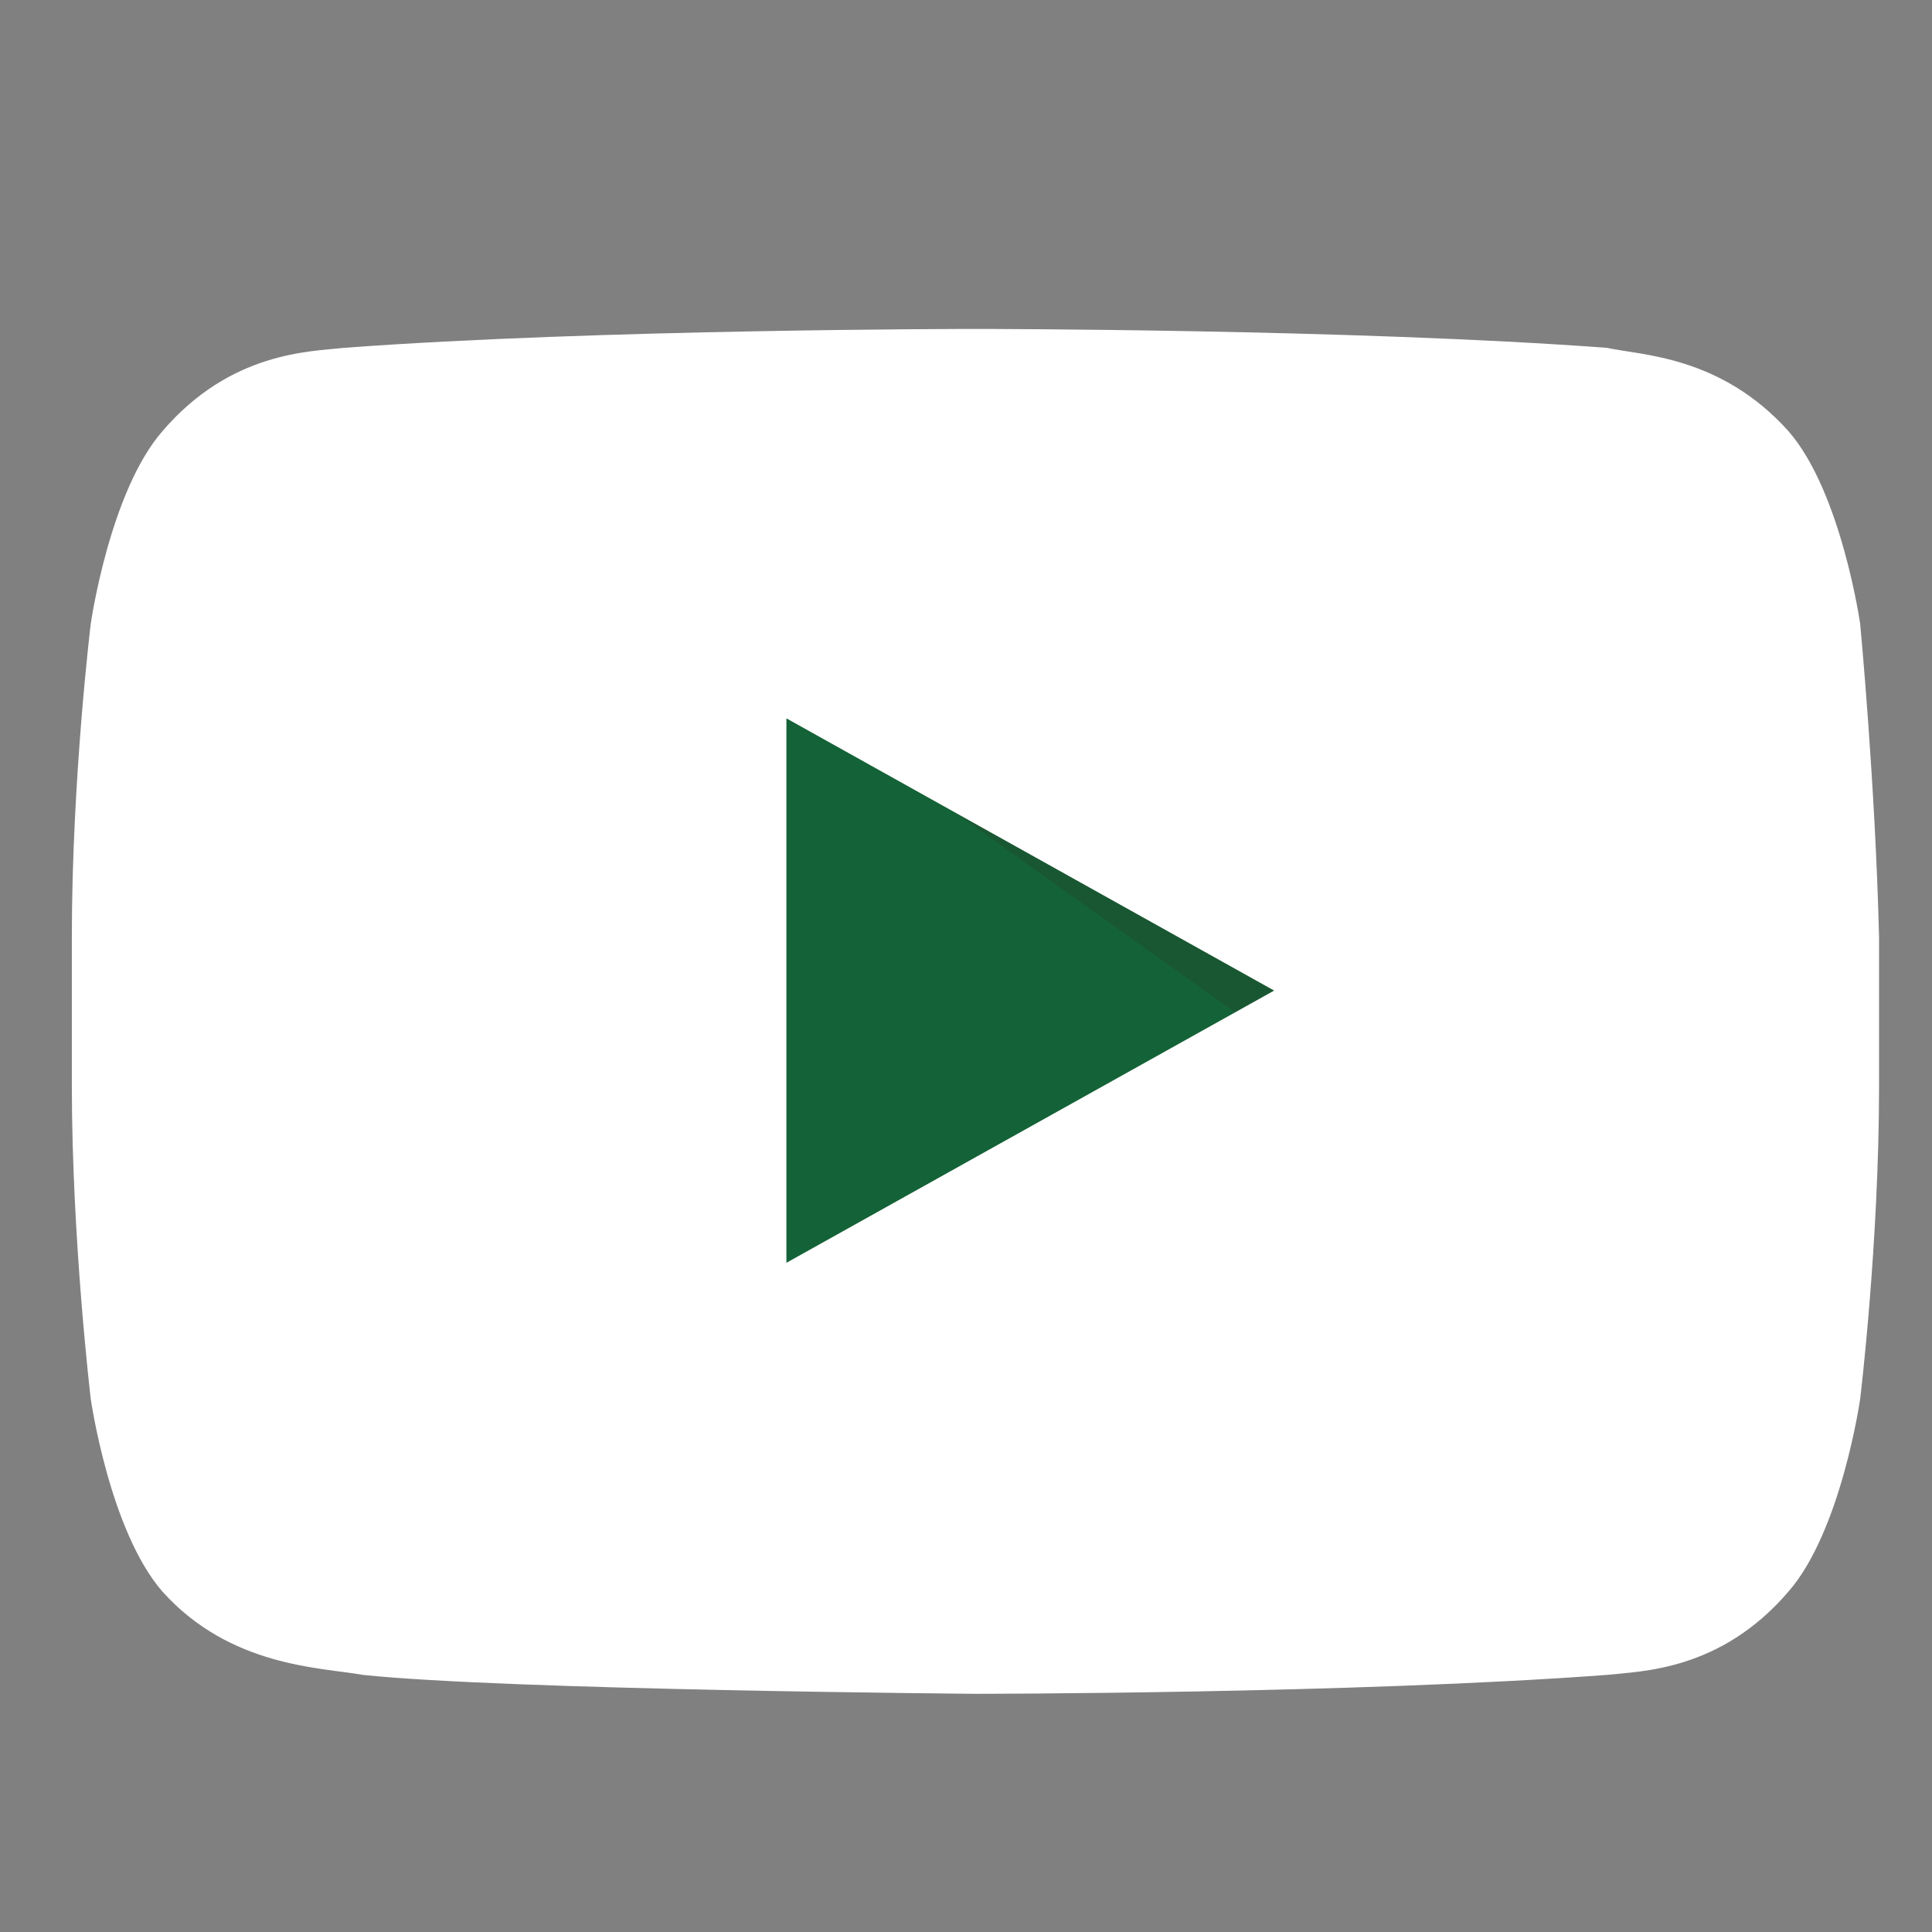 <?xml version="1.0" encoding="UTF-8"?> <svg xmlns="http://www.w3.org/2000/svg" xmlns:xlink="http://www.w3.org/1999/xlink" version="1.1" id="レイヤー_1" x="0px" y="0px" viewBox="0 0 51.1 51.1" style="enable-background:new 0 0 51.1 51.1;" xml:space="preserve"><rect x="0" y="0" width="51.1" height="51.1" fill="#808080" stroke="none"/> <style type="text/css"> .st0{display:none;} .st1{fill:#3E3E3D;} .st2{fill:#072B18;} .st3{fill:#146237;} .st4{opacity:0.12;fill-rule:evenodd;clip-rule:evenodd;fill:#400D0D;enable-background:new ;} .st5{fill:#FFFFFF;} </style> <rect x="-139.6" y="-83.1" class="st0" width="515" height="272"></rect> <rect x="-90.2" y="-0.3" class="st1" width="51.1" height="51.1"></rect> <rect x="90.1" y="0.1" class="st1" width="51.1" height="51.1"></rect> <rect x="181.8" y="0.2" class="st1" width="51.1" height="51.1"></rect> <rect x="269.6" y="0.2" class="st1" width="51.1" height="51.1"></rect> <path class="st2" d="M218.6,17.3H211v-5c0-1.9,1.2-2.3,2.1-2.3c0.9,0,5.4,0,5.4,0V1.7h-7.4c-8.2,0-10.1,6.2-10.1,10.1v5.5h-4.8v8.5 h4.8c0,10.9,0,24.1,0,24.1h10c0,0,0-13.3,0-24.1h6.8L218.6,17.3z"></path> <path class="st2" d="M319.9,10.5c-1.8,0.8-3.8,1.3-5.8,1.6c2.1-1.2,3.7-3.2,4.4-5.6c-2,1.2-4.1,2-6.4,2.5c-1.8-2-4.5-3.2-7.4-3.2 c-5.6,0-10.1,4.5-10.1,10.1c0,0.8,0.1,1.6,0.3,2.3c-8.4-0.4-15.8-4.4-20.8-10.6c-0.9,1.5-1.4,3.2-1.4,5.1c0,3.5,1.8,6.6,4.5,8.4 c-1.7-0.1-3.2-0.5-4.6-1.3v0.1c0,4.9,3.5,9,8.1,9.9c-0.8,0.2-1.7,0.4-2.7,0.4c-0.7,0-1.3-0.1-1.9-0.2c1.3,4,5,6.9,9.4,7 c-3.5,2.7-7.8,4.3-12.6,4.3c-0.8,0-1.6,0-2.4-0.1c4.5,2.9,9.8,4.5,15.5,4.5c18.6,0,28.8-15.4,28.8-28.8c0-0.4,0-0.9,0-1.3 C316.8,14.3,318.5,12.6,319.9,10.5z"></path> <g> <g> <path class="st2" d="M140.3,22.2c0-11-11.1-20-24.7-20s-24.7,9-24.7,20c0,9.9,8.8,18.2,20.6,19.8c0.8,0.2,1.9,0.5,2.2,1.2 c0.2,0.6,0.2,1.6,0.1,2.2c0,0-0.3,1.7-0.4,2.1c-0.1,0.6-0.5,2.4,2.1,1.3c2.6-1.1,14.2-8.4,19.4-14.3l0,0 C138.6,30.6,140.3,26.6,140.3,22.2z M106,28.8h-4.9c-0.7,0-1.3-0.6-1.3-1.3v-9.8c0-0.7,0.6-1.3,1.3-1.3c0.7,0,1.3,0.6,1.3,1.3v8.5 h3.6c0.7,0,1.3,0.6,1.3,1.3C107.3,28.2,106.7,28.8,106,28.8z M111.1,27.5c0,0.7-0.6,1.3-1.3,1.3c-0.7,0-1.3-0.6-1.3-1.3v-9.8 c0-0.7,0.6-1.3,1.3-1.3c0.7,0,1.3,0.6,1.3,1.3V27.5z M122.9,27.5c0,0.6-0.4,1.1-0.9,1.2c-0.1,0-0.3,0.1-0.4,0.1 c-0.4,0-0.8-0.2-1-0.5l-5-6.8v6.1c0,0.7-0.6,1.3-1.3,1.3c-0.7,0-1.3-0.6-1.3-1.3v-9.8c0-0.6,0.4-1.1,0.9-1.2 c0.1,0,0.3-0.1,0.4-0.1c0.4,0,0.8,0.2,1,0.5l5,6.8v-6.1c0-0.7,0.6-1.3,1.3-1.3c0.7,0,1.3,0.6,1.3,1.3V27.5z M130.8,21.3 c0.7,0,1.3,0.6,1.3,1.3c0,0.7-0.6,1.3-1.3,1.3h-3.6v2.3h3.6c0.7,0,1.3,0.6,1.3,1.3c0,0.7-0.6,1.3-1.3,1.3h-4.9 c-0.7,0-1.3-0.6-1.3-1.3v-4.9l0,0l0,0v-4.9c0-0.7,0.6-1.3,1.3-1.3h4.9c0.7,0,1.3,0.6,1.3,1.3c0,0.7-0.6,1.3-1.3,1.3h-3.6v2.3 C127.2,21.3,130.8,21.3,130.8,21.3z"></path> </g> </g> <g> <path class="st2" d="M-49.5,1c-0.9,0-1.6,0.6-1.8,1.4l-2.3,8.8h-31.3c-0.6,0-1.1,0.3-1.5,0.7c-0.4,0.5-0.5,1.1-0.3,1.6l4.9,18.1 h22.9l-0.9,3.4H-81l0.9,3.3h21.4c0.9,0,1.6-0.6,1.8-1.4l8.4-32.7h6V1H-49.5z"></path> <path class="st2" d="M-76.7,40.5c-2.4,0-4.4,2-4.4,4.4s2,4.4,4.4,4.4s4.4-2,4.4-4.4C-72.3,42.5-74.3,40.5-76.7,40.5z M-76.7,46.1 c-0.6,0-1.1-0.5-1.1-1.1s0.5-1.1,1.1-1.1s1.1,0.5,1.1,1.1S-76.1,46.1-76.7,46.1z"></path> <path class="st2" d="M-61.1,40.7c-2.4,0-4.4,2-4.4,4.4s2,4.4,4.4,4.4s4.4-2,4.4-4.4C-56.7,42.7-58.6,40.7-61.1,40.7z M-61.1,46.3 c-0.6,0-1.1-0.5-1.1-1.1s0.5-1.1,1.1-1.1s1.1,0.5,1.1,1.1S-60.5,46.3-61.1,46.3z"></path> </g> <path id="Triangle_1_" class="st3" d="M19.1,35.3l16.3-9.1l-16.3-9.1C19.1,17.1,19.1,35.3,19.1,35.3z"></path> <path id="The_Sharpness_1_" class="st4" d="M19.1,17.1l14.3,10.2l2-1.1L19.1,17.1z"></path> <g id="Lozenge_2_"> <g> <path class="st5" d="M49.2,16.5c0,0-0.5-3.5-1.9-5.1c-1.8-2-3.9-2-4.8-2.2c-6.7-0.5-16.7-0.5-16.7-0.5l0,0c0,0-10,0-16.7,0.5 c-0.9,0.1-3,0.1-4.8,2.2c-1.4,1.6-1.9,5.1-1.9,5.1s-0.5,4.1-0.5,8.3v3.9c0,4.1,0.5,8.3,0.5,8.3s0.5,3.5,1.9,5.1 c1.8,2,4.2,2,5.3,2.2c3.8,0.4,16.2,0.5,16.2,0.5s10,0,16.7-0.5c0.9-0.1,3-0.1,4.8-2.2c1.4-1.6,1.9-5.1,1.9-5.1s0.5-4.1,0.5-8.3 v-3.9C49.6,20.7,49.2,16.5,49.2,16.5z M20.8,33.4V19l12.9,7.2L20.8,33.4z"></path> </g> </g> </svg> 